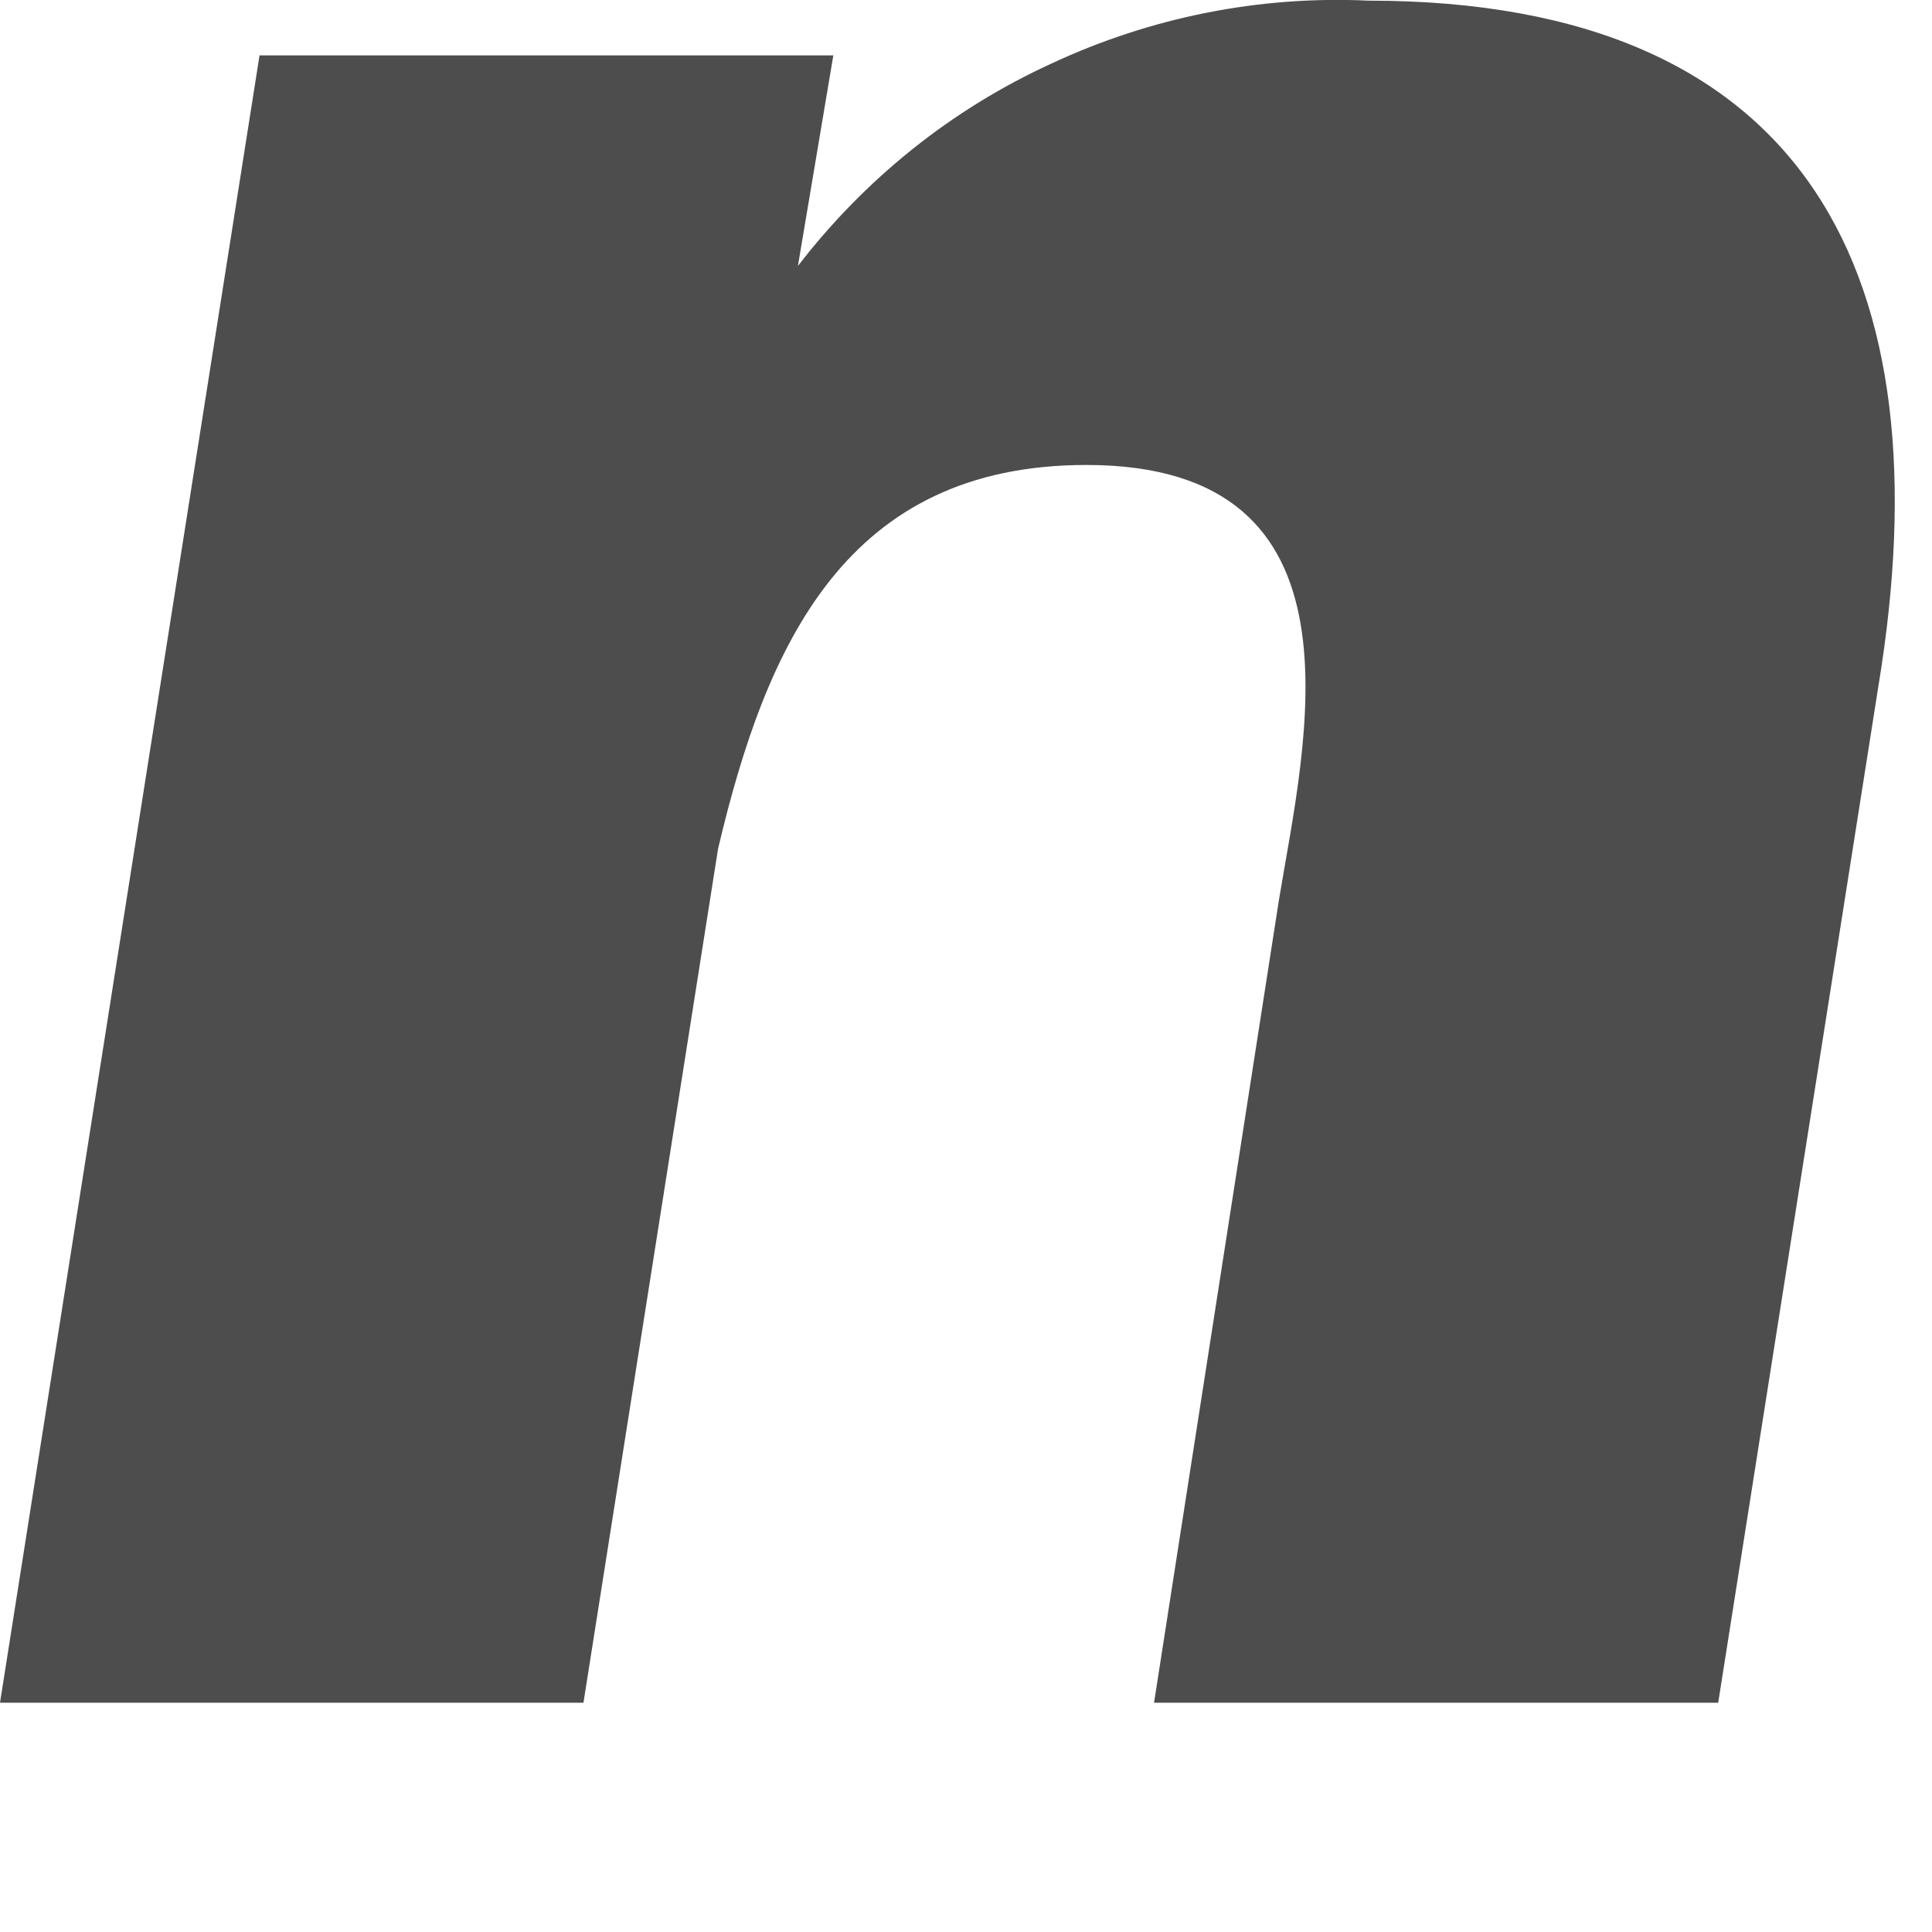<?xml version="1.0" encoding="utf-8"?>
<svg xmlns="http://www.w3.org/2000/svg" fill="none" height="100%" overflow="visible" preserveAspectRatio="none" style="display: block;" viewBox="0 0 3 3" width="100%">
<path d="M1.239 0.413C1.343 0.278 1.477 0.17 1.632 0.099C1.786 0.027 1.955 -0.007 2.125 0.001C2.812 0.001 3.021 0.433 2.917 1.064L2.668 2.644H1.792L1.986 1.397C2.026 1.154 2.135 0.722 1.687 0.722C1.314 0.722 1.19 1 1.115 1.318L0.906 2.644H0L0.403 0.086H1.294L1.239 0.413Z" fill="#4D4D4D" id="Vector"/>
</svg>
